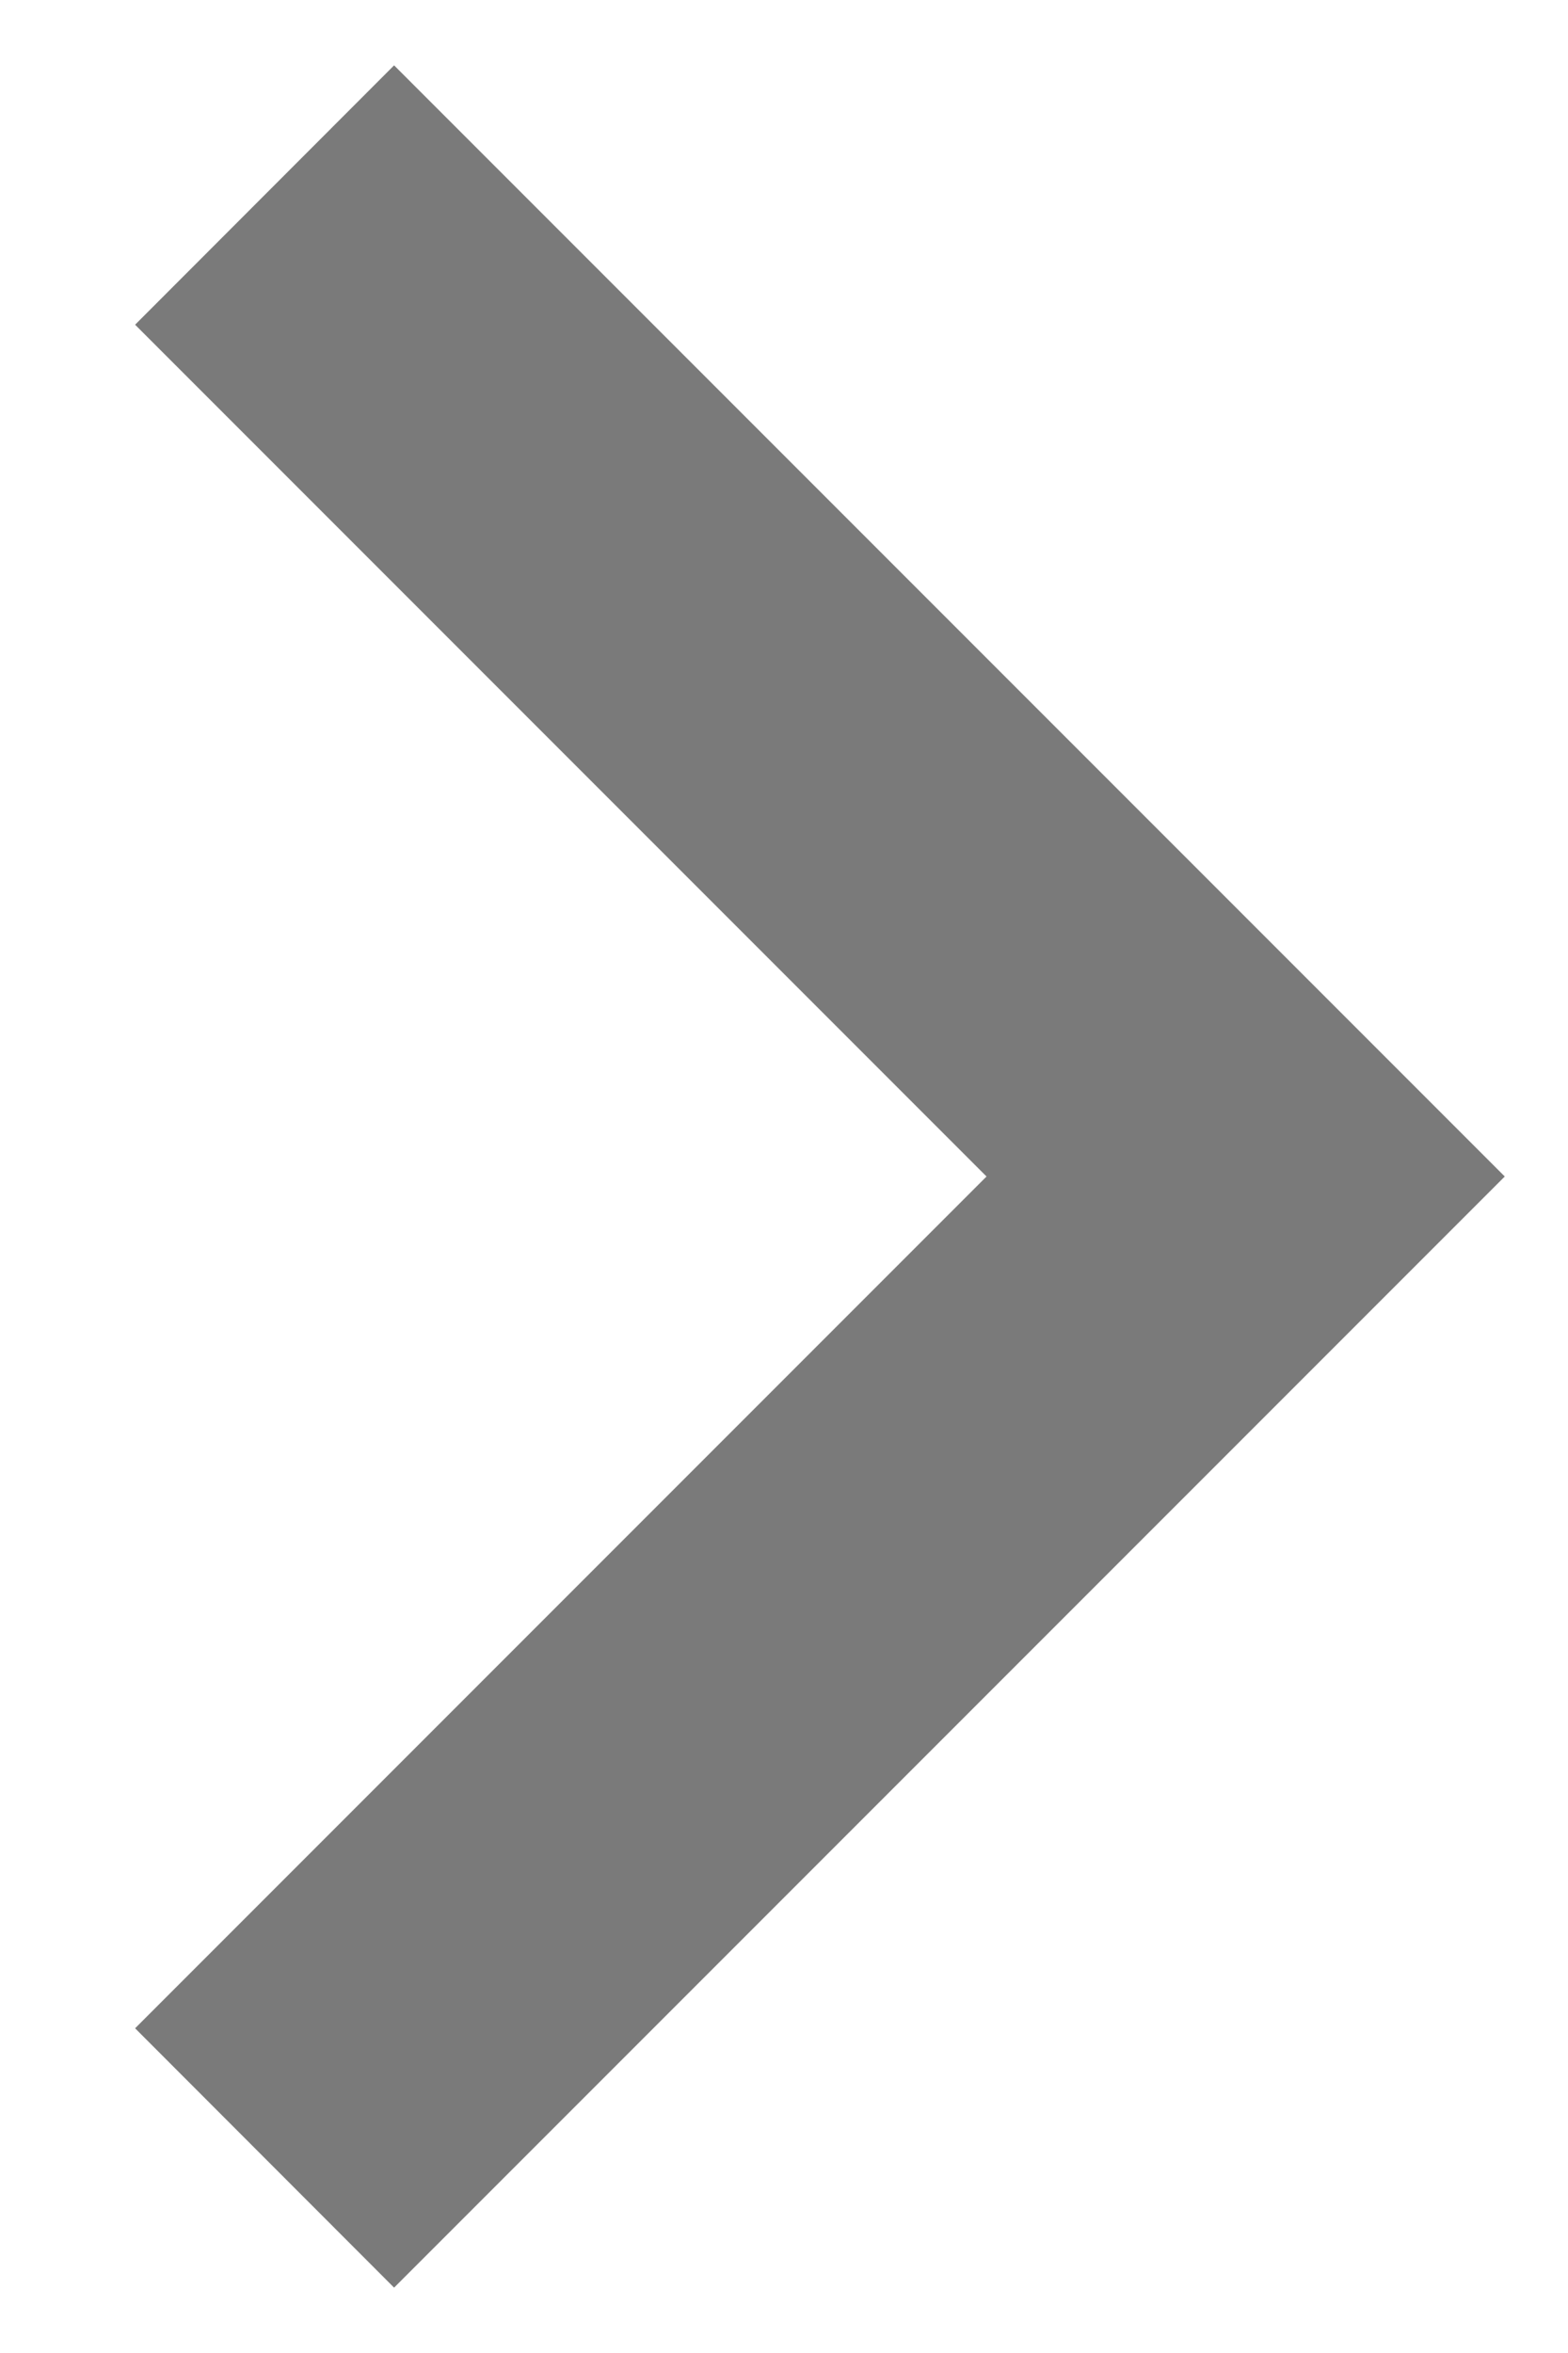 <svg width="6" height="9" viewBox="0 0 6 9" fill="none" xmlns="http://www.w3.org/2000/svg">
<path d="M3.775 4.5L0.517 1.242L1.508 0.25L5.758 4.5L1.508 8.75L0.517 7.758L3.775 4.5Z" fill="#7A7A7A"/>
</svg>
